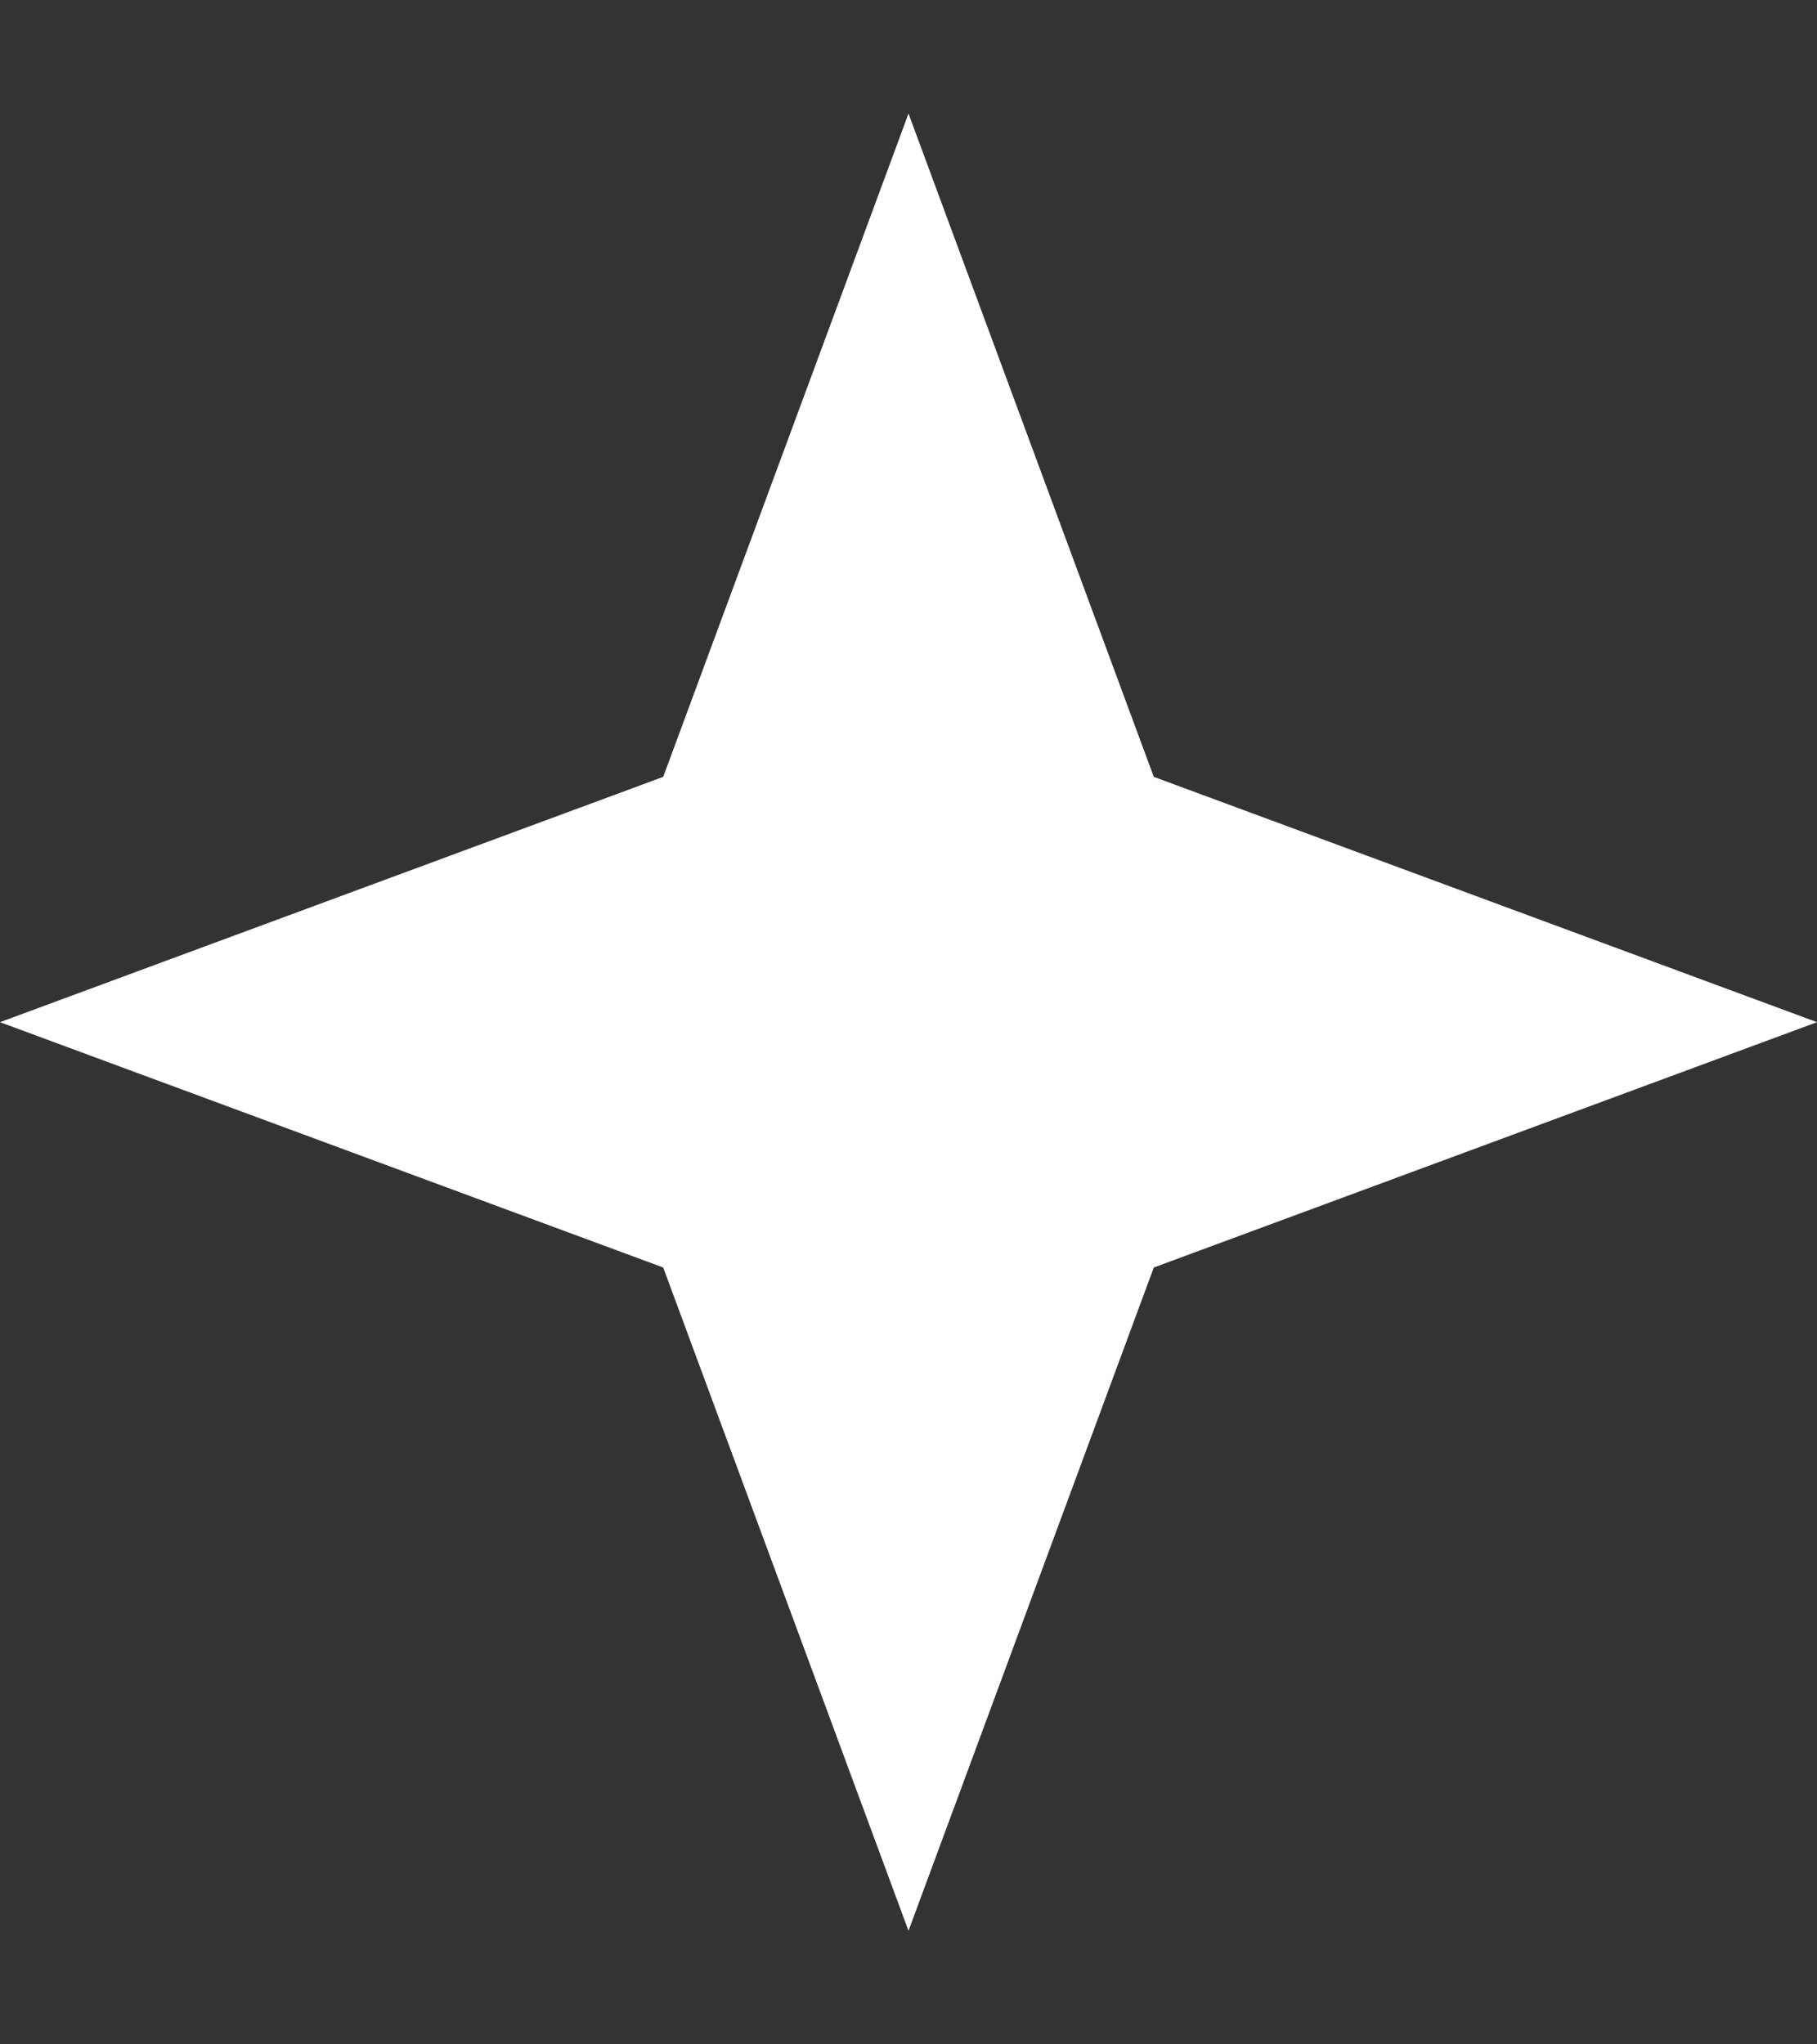 <svg width="8" height="9" viewBox="0 0 8 9" fill="none" xmlns="http://www.w3.org/2000/svg">
<rect x="0" y="0" width="8" height="9" fill="#333333" stroke="none"/>
<path d="M4 0.5L5.08 3.42L8 4.5L5.08 5.58L4 8.5L2.92 5.58L0 4.5L2.92 3.42L4 0.5Z" fill="white"/>
</svg>
